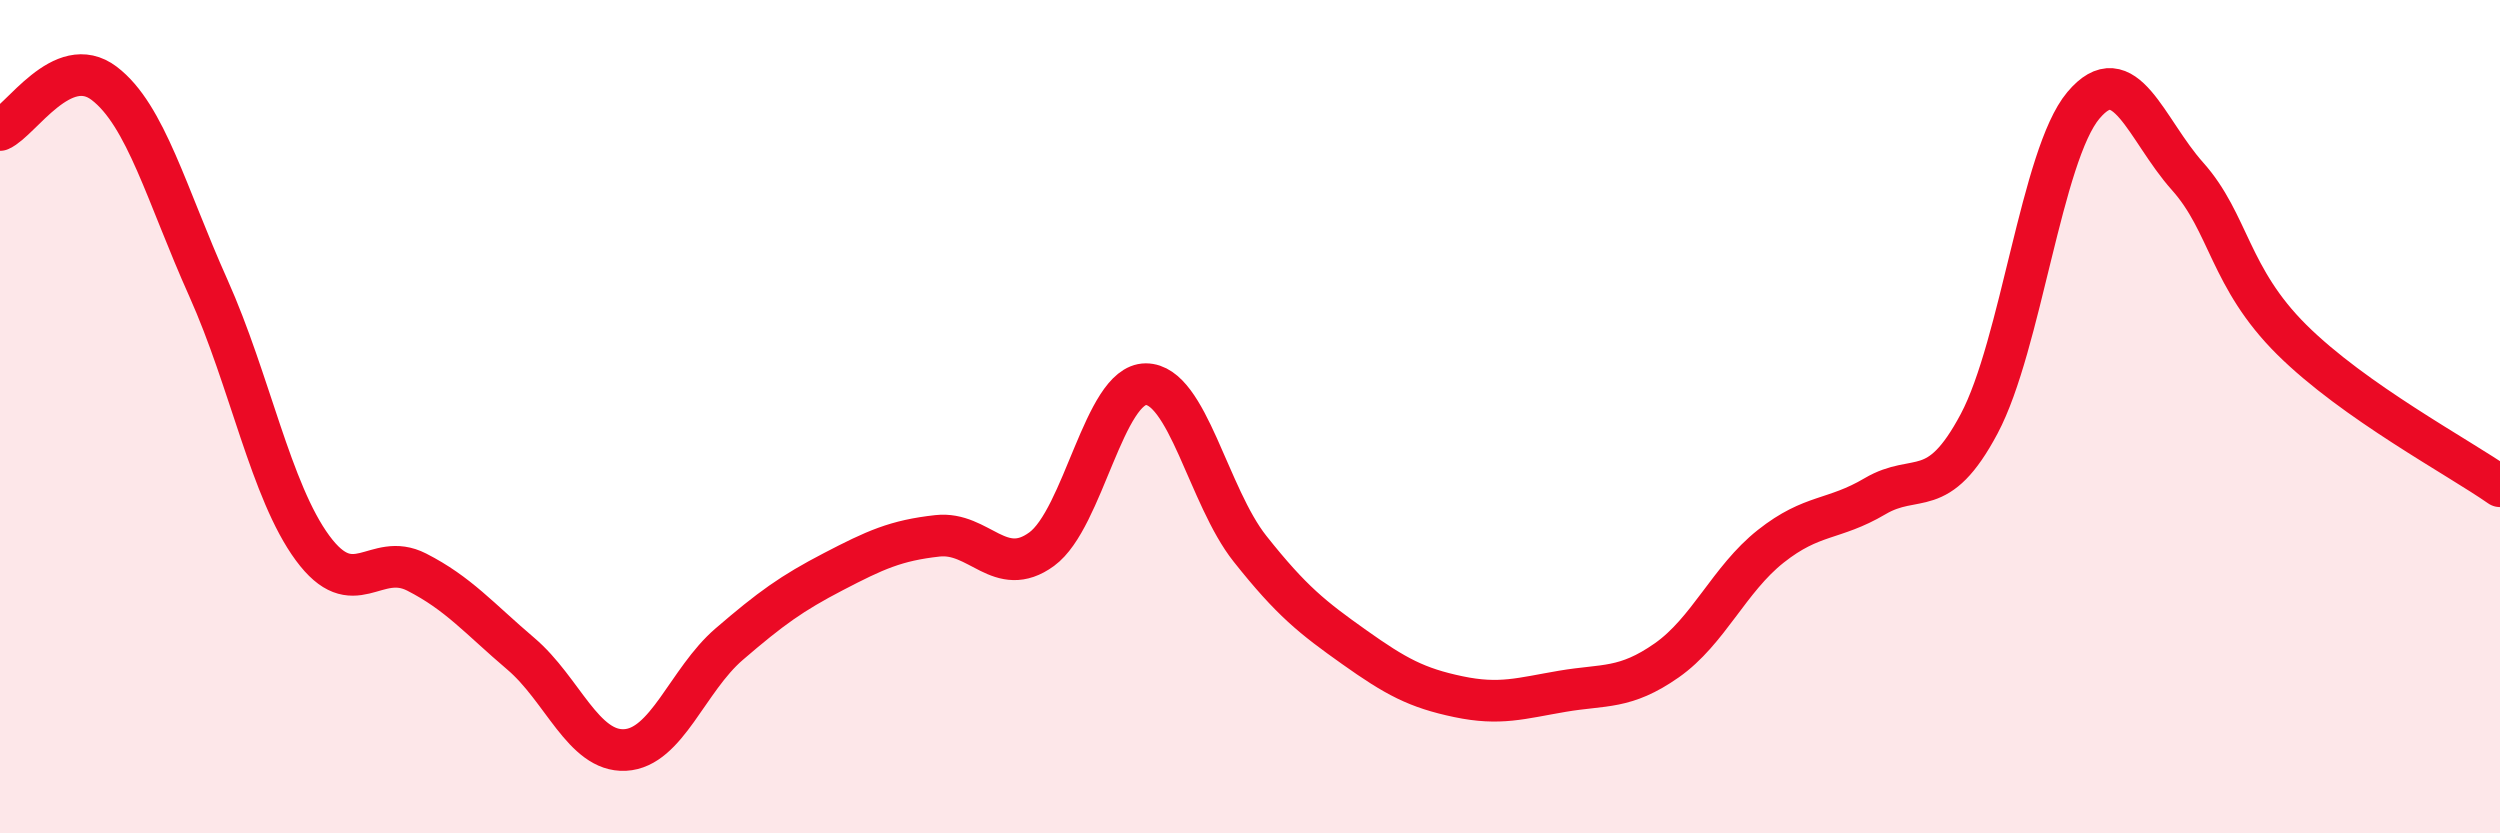
    <svg width="60" height="20" viewBox="0 0 60 20" xmlns="http://www.w3.org/2000/svg">
      <path
        d="M 0,3.12 C 0.5,2.9 1.5,1.24 2.5,2 C 3.5,2.76 4,4.68 5,6.91 C 6,9.14 6.5,11.79 7.5,13.15 C 8.5,14.51 9,13.22 10,13.73 C 11,14.24 11.5,14.84 12.5,15.69 C 13.5,16.54 14,18.05 15,18 C 16,17.95 16.5,16.32 17.5,15.46 C 18.5,14.6 19,14.24 20,13.72 C 21,13.2 21.5,12.97 22.5,12.86 C 23.5,12.75 24,13.91 25,13.18 C 26,12.45 26.5,9.22 27.5,9.22 C 28.5,9.22 29,11.91 30,13.17 C 31,14.43 31.5,14.82 32.5,15.53 C 33.5,16.24 34,16.51 35,16.72 C 36,16.93 36.5,16.76 37.5,16.59 C 38.5,16.42 39,16.55 40,15.85 C 41,15.15 41.5,13.9 42.5,13.11 C 43.5,12.32 44,12.5 45,11.91 C 46,11.32 46.5,12.05 47.5,10.17 C 48.5,8.29 49,3.72 50,2.53 C 51,1.34 51.5,3.11 52.5,4.23 C 53.5,5.35 53.5,6.66 55,8.15 C 56.5,9.64 59,10.97 60,11.67L60 20L0 20Z"
        fill="#EB0A25"
        opacity="0.1"
        stroke-linecap="round"
        stroke-linejoin="round"
      />
      <path
        d="M 0,3.12 C 0.5,2.9 1.5,1.24 2.5,2 C 3.5,2.76 4,4.68 5,6.91 C 6,9.14 6.5,11.79 7.5,13.15 C 8.5,14.51 9,13.22 10,13.73 C 11,14.24 11.5,14.84 12.5,15.69 C 13.5,16.54 14,18.05 15,18 C 16,17.95 16.5,16.32 17.5,15.46 C 18.5,14.6 19,14.24 20,13.72 C 21,13.2 21.5,12.97 22.5,12.86 C 23.5,12.75 24,13.91 25,13.18 C 26,12.45 26.5,9.22 27.5,9.22 C 28.5,9.22 29,11.91 30,13.17 C 31,14.43 31.5,14.82 32.5,15.53 C 33.5,16.24 34,16.51 35,16.72 C 36,16.93 36.5,16.76 37.5,16.59 C 38.5,16.42 39,16.55 40,15.85 C 41,15.15 41.5,13.9 42.5,13.11 C 43.5,12.32 44,12.5 45,11.91 C 46,11.32 46.5,12.05 47.5,10.17 C 48.5,8.29 49,3.72 50,2.53 C 51,1.34 51.5,3.11 52.5,4.23 C 53.5,5.35 53.5,6.66 55,8.15 C 56.5,9.64 59,10.97 60,11.67"
        stroke="#EB0A25"
        stroke-width="1"
        fill="none"
        stroke-linecap="round"
        stroke-linejoin="round"
      />
    </svg>
  